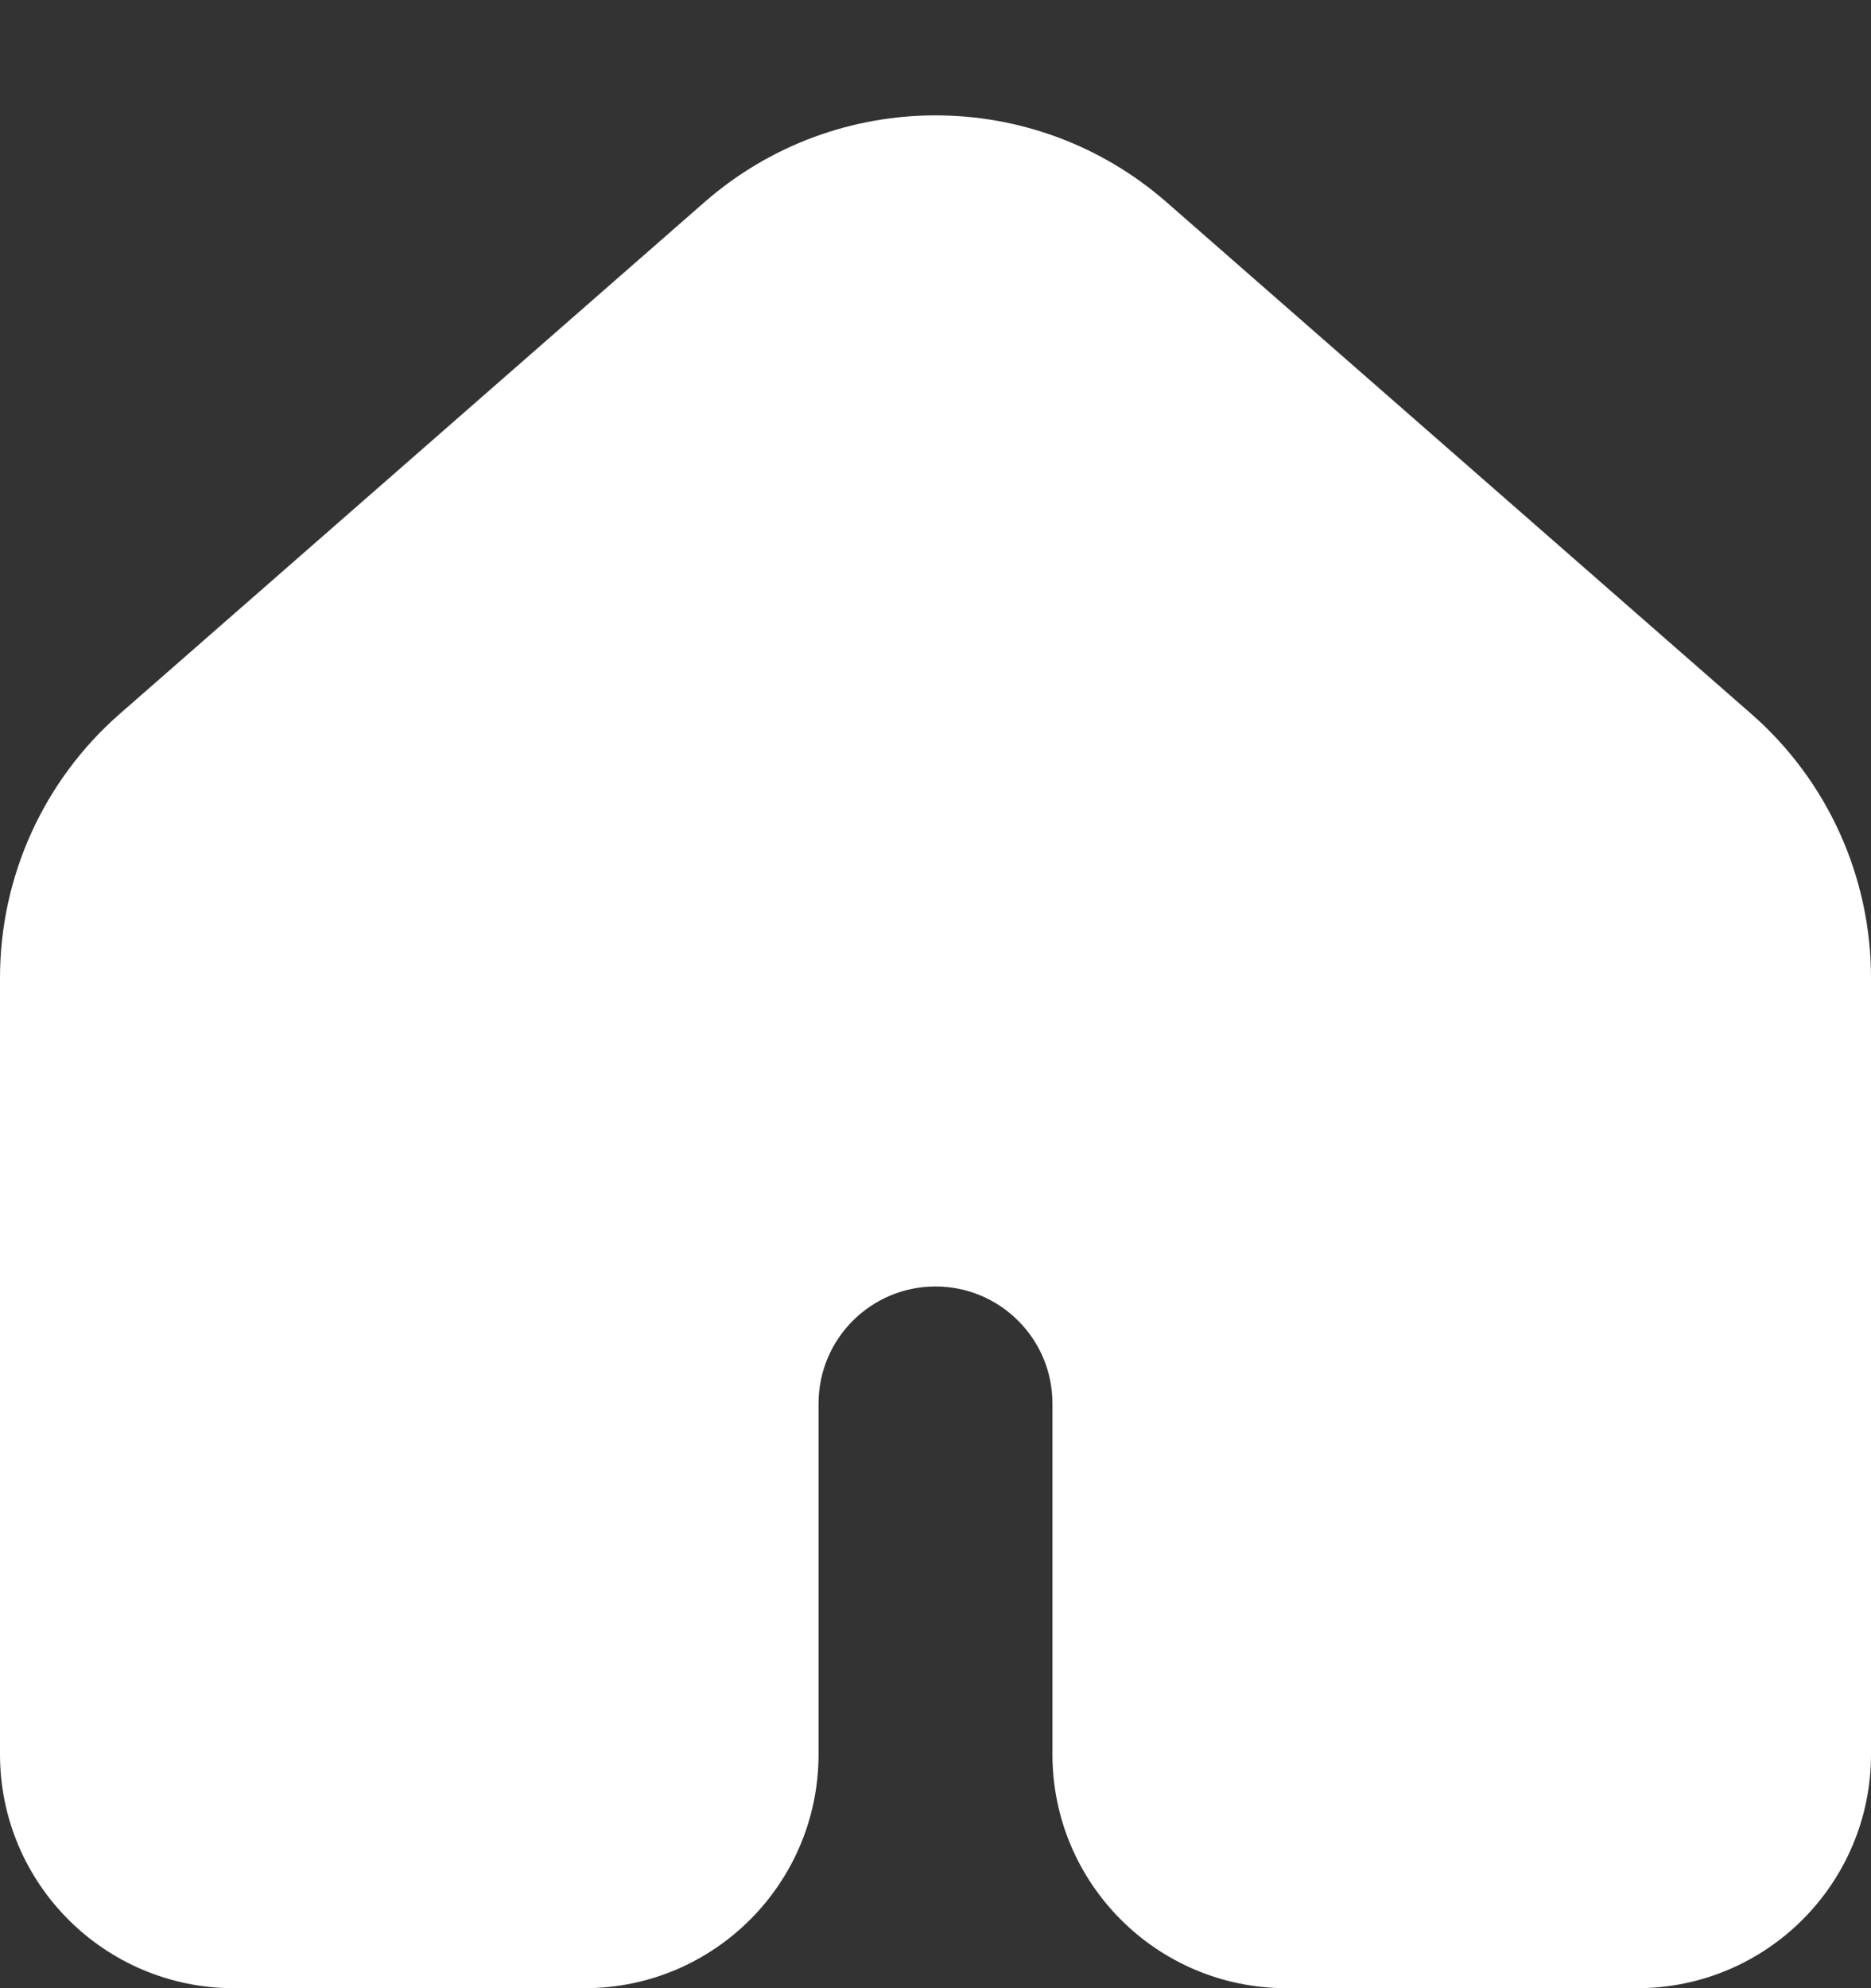 <svg width="16" height="17" viewBox="0 0 16 17" fill="none" xmlns="http://www.w3.org/2000/svg">
<rect x="0" y="0" width="16" height="17" fill="#333333" stroke="none"/>
<path d="M1.024 6.104L6.024 1.729C7.156 0.739 8.844 0.739 9.976 1.729L14.976 6.104C15.627 6.673 16 7.496 16 8.361V15C16 16.105 15.105 17 14 17H11C9.895 17 9 16.105 9 15V12C9 11.448 8.552 11 8 11C7.448 11 7 11.448 7 12V15C7 16.105 6.105 17 5 17H2C0.895 17 0 16.105 0 15V8.361C0 7.496 0.373 6.673 1.024 6.104Z" fill="white"/>
</svg>
